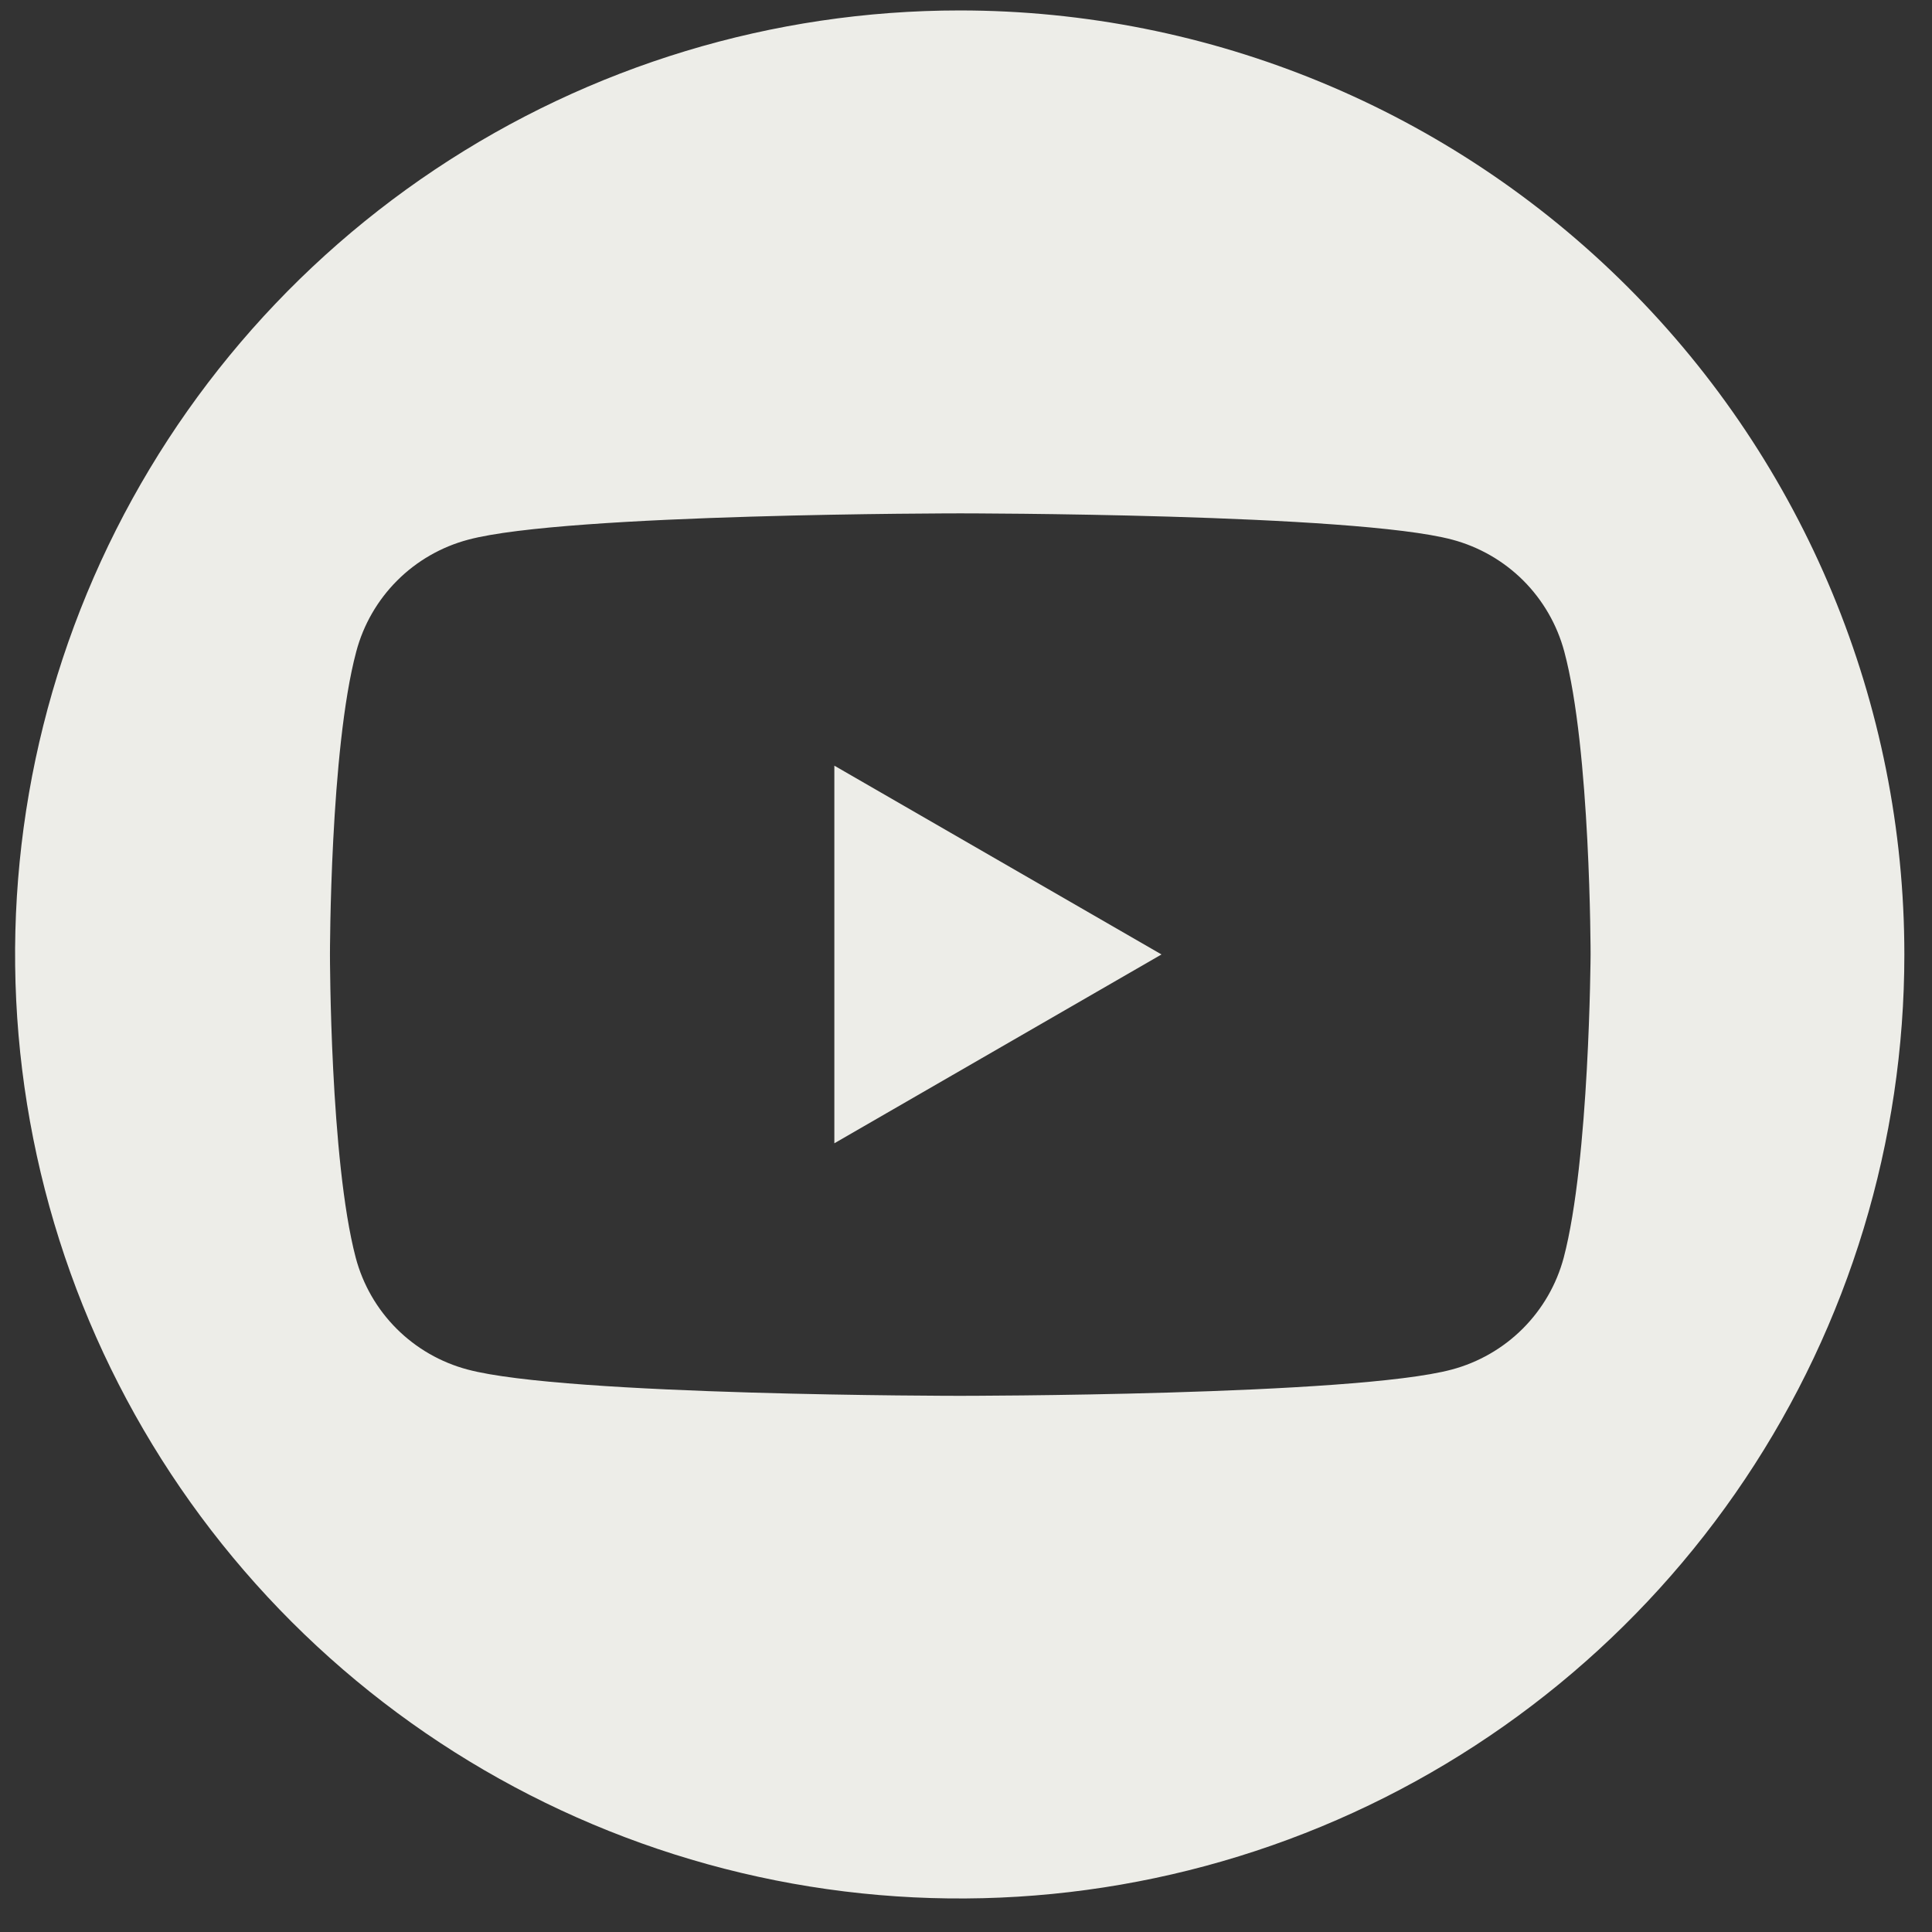 <svg width="42" height="42" viewBox="0 0 42 42" fill="none" xmlns="http://www.w3.org/2000/svg">
<rect x="0" y="0" width="42" height="42" fill="#333333" stroke="none"/>
<path d="M20.863 0.227C16.802 0.227 12.832 1.431 9.455 3.686C6.078 5.941 3.446 9.146 1.891 12.896C0.337 16.646 -0.07 20.772 0.723 24.753C1.515 28.734 3.471 32.39 6.343 35.26C9.215 38.13 12.874 40.085 16.857 40.877C20.841 41.669 24.97 41.262 28.722 39.709C32.474 38.156 35.682 35.525 37.938 32.151C40.195 28.776 41.399 24.808 41.399 20.749C41.399 15.306 39.235 10.087 35.384 6.238C31.533 2.389 26.31 0.227 20.863 0.227ZM33.994 27.34C33.838 27.924 33.531 28.456 33.104 28.883C32.677 29.31 32.144 29.617 31.56 29.773C29.431 30.344 20.863 30.344 20.863 30.344C20.863 30.344 12.3 30.344 10.167 29.773C9.582 29.618 9.049 29.312 8.622 28.885C8.194 28.457 7.888 27.925 7.733 27.34C7.173 25.212 7.173 20.749 7.173 20.749C7.173 20.749 7.173 16.298 7.745 14.164C7.9 13.58 8.207 13.048 8.635 12.62C9.062 12.193 9.595 11.887 10.179 11.732C12.309 11.16 20.876 11.16 20.876 11.16C20.876 11.16 29.437 11.16 31.572 11.732C32.156 11.888 32.688 12.194 33.116 12.621C33.543 13.049 33.85 13.581 34.006 14.164C34.578 16.292 34.578 20.749 34.578 20.749C34.578 20.749 34.554 25.212 33.994 27.34Z" fill="#EDEDE8"/>
<path d="M18.138 24.854L25.25 20.749L18.138 16.645V24.854Z" fill="#EDEDE8"/>
</svg>
